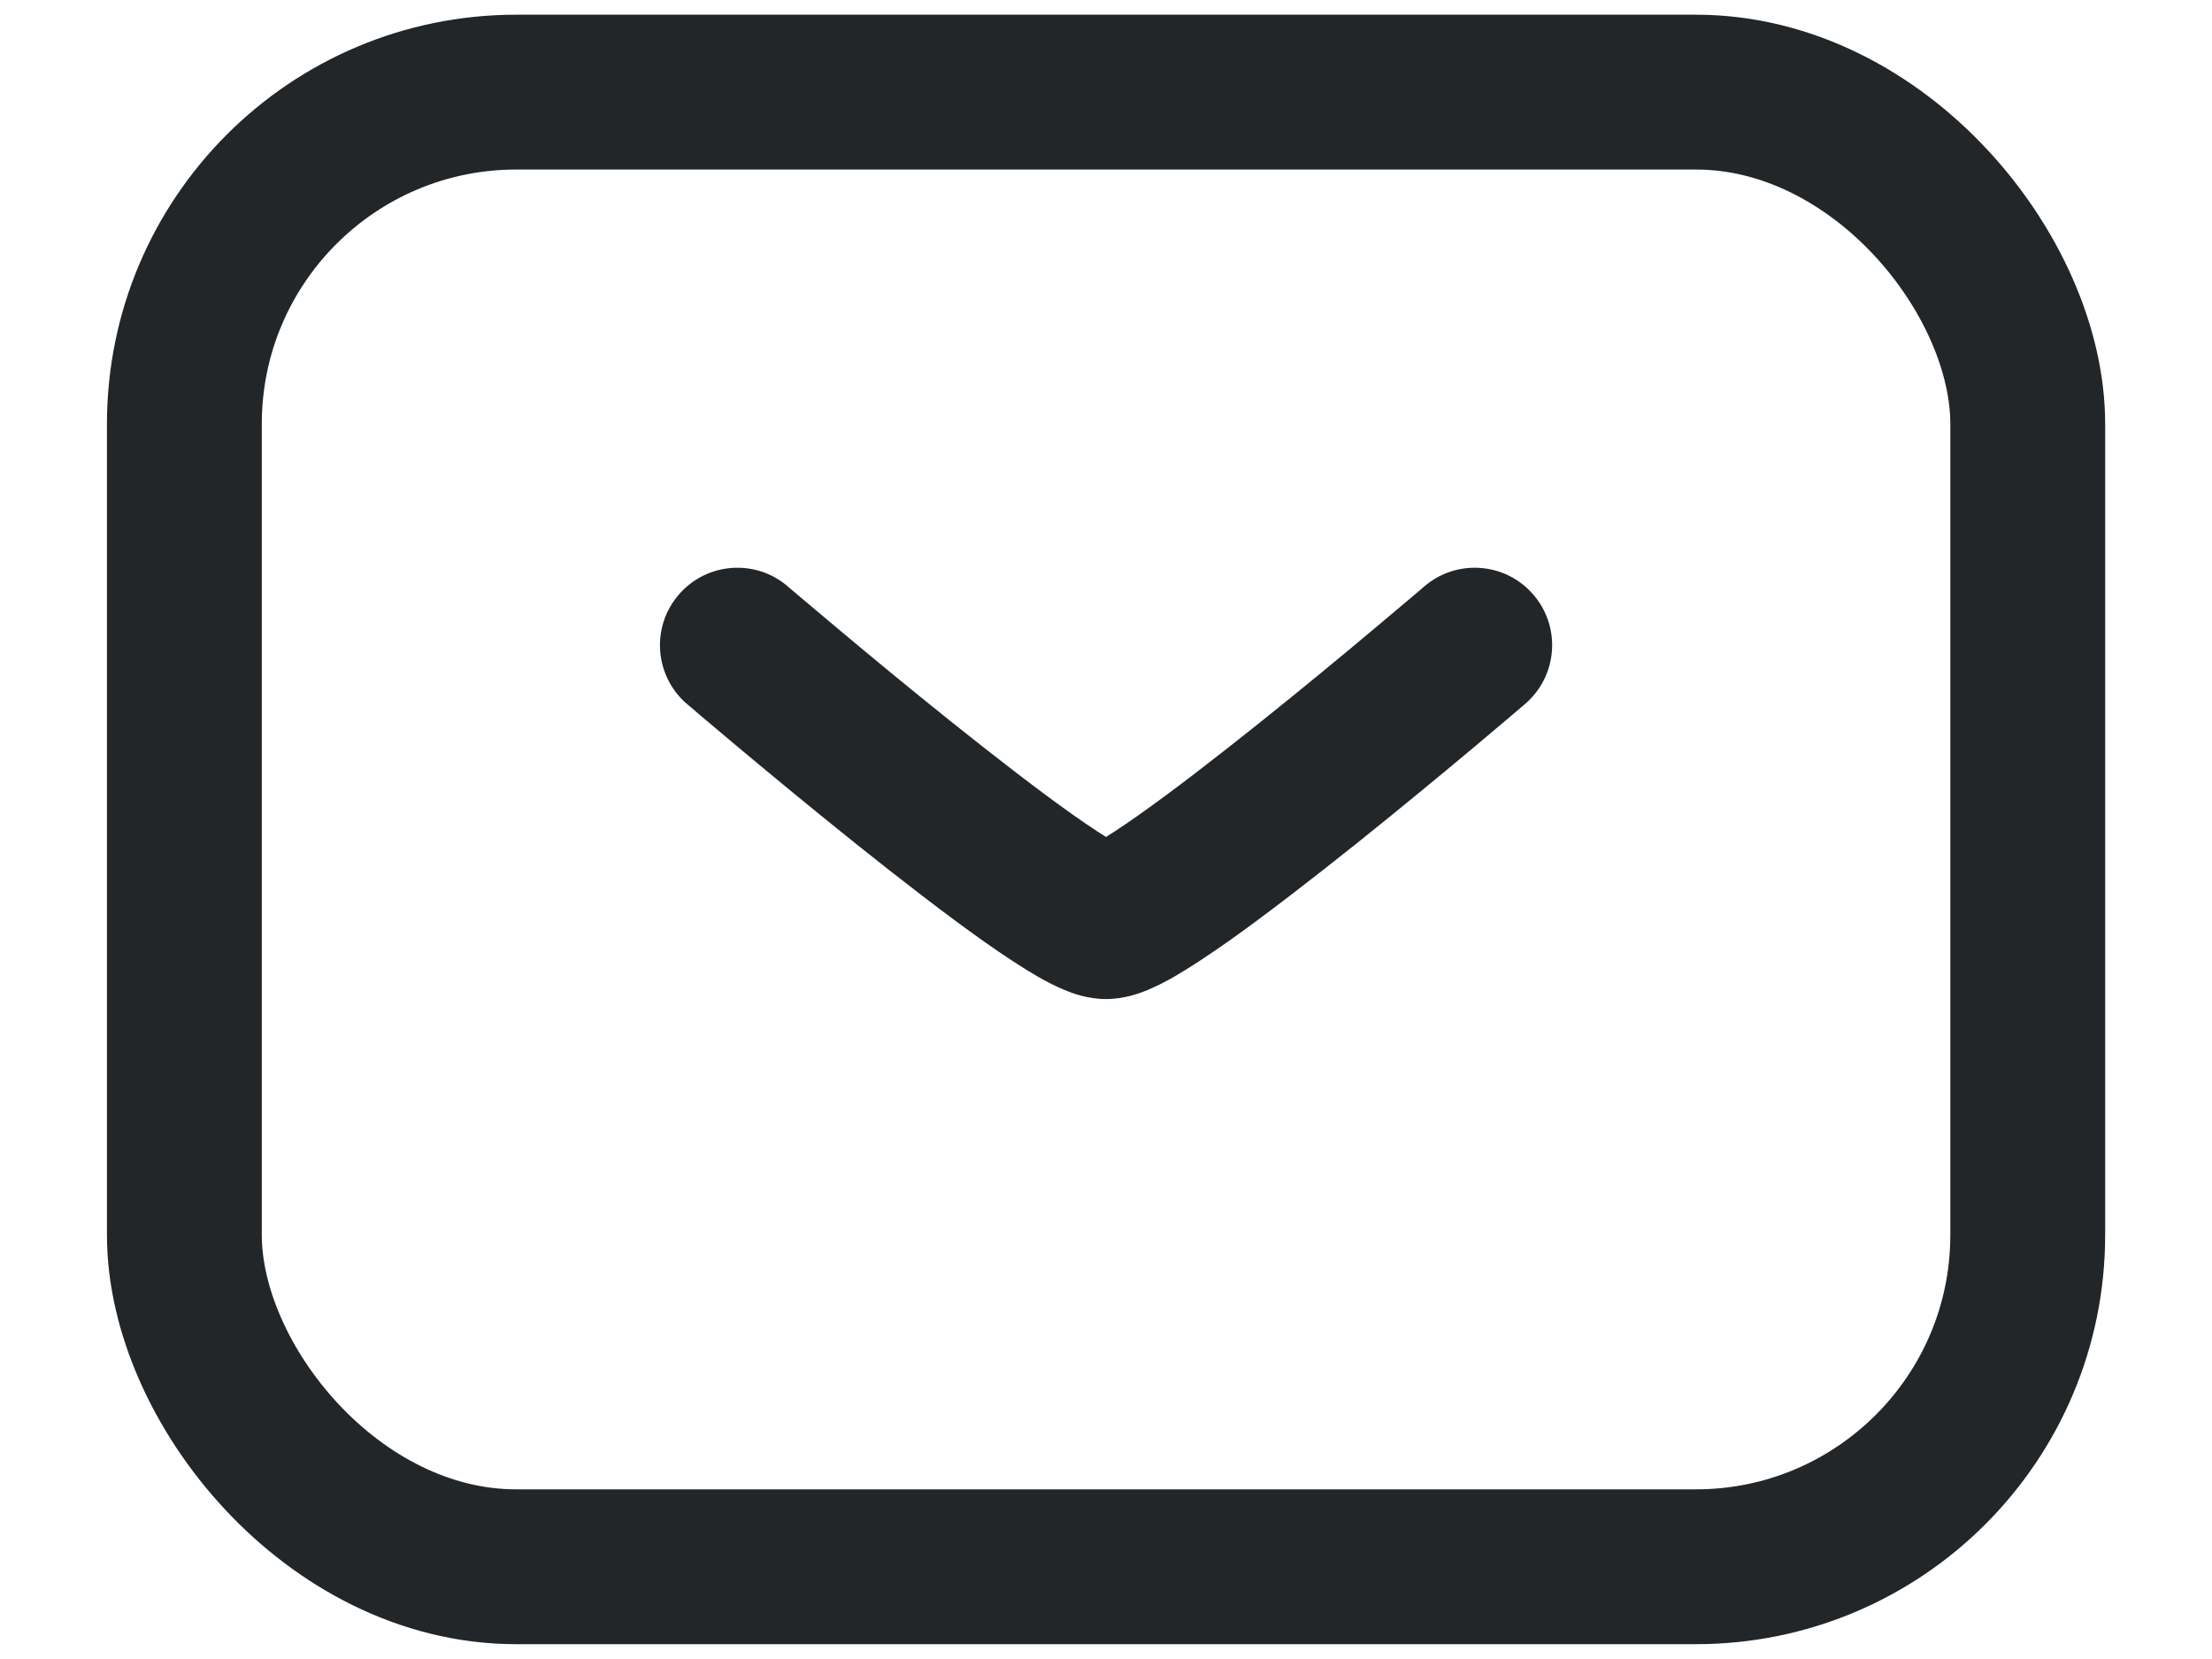 <svg width="20" height="15" viewBox="0 0 20 15" fill="none" xmlns="http://www.w3.org/2000/svg">
<rect x="1.667" y="0.833" width="16.667" height="13.333" rx="3" stroke="#222628" stroke-width="1.4"/>
<path d="M13.789 6.365C14.083 6.113 14.117 5.671 13.865 5.378C13.614 5.084 13.172 5.05 12.878 5.302L13.789 6.365ZM7.123 5.302C6.829 5.05 6.387 5.084 6.136 5.378C5.884 5.671 5.918 6.113 6.211 6.365L7.123 5.302ZM10 9.033C10.169 9.033 10.311 8.978 10.374 8.952C10.456 8.918 10.537 8.876 10.611 8.834C10.758 8.749 10.927 8.637 11.101 8.515C11.45 8.268 11.866 7.945 12.261 7.63C12.657 7.313 13.039 6.997 13.321 6.761C13.462 6.642 13.579 6.544 13.66 6.475C13.701 6.44 13.733 6.413 13.755 6.394C13.766 6.385 13.774 6.377 13.78 6.373C13.783 6.37 13.785 6.368 13.787 6.367C13.788 6.366 13.788 6.366 13.789 6.365C13.789 6.365 13.789 6.365 13.789 6.365C13.789 6.365 13.789 6.365 13.789 6.365C13.789 6.365 13.789 6.365 13.334 5.833C12.878 5.302 12.878 5.302 12.878 5.302C12.878 5.302 12.878 5.302 12.878 5.302C12.878 5.302 12.878 5.302 12.878 5.302C12.877 5.302 12.877 5.303 12.876 5.303C12.875 5.305 12.873 5.306 12.87 5.309C12.865 5.313 12.857 5.32 12.847 5.329C12.825 5.347 12.794 5.373 12.755 5.407C12.675 5.475 12.561 5.571 12.422 5.687C12.145 5.92 11.771 6.229 11.386 6.537C10.999 6.846 10.608 7.149 10.293 7.371C10.134 7.483 10.007 7.566 9.916 7.618C9.87 7.645 9.845 7.656 9.839 7.658C9.814 7.669 9.883 7.633 10 7.633V9.033ZM10 7.633C10.117 7.633 10.187 7.669 10.162 7.658C10.155 7.656 10.131 7.645 10.085 7.618C9.993 7.566 9.866 7.483 9.707 7.371C9.393 7.149 9.002 6.846 8.615 6.537C8.23 6.229 7.856 5.92 7.579 5.687C7.44 5.571 7.326 5.475 7.246 5.407C7.206 5.373 7.175 5.347 7.154 5.329C7.144 5.32 7.136 5.313 7.13 5.309C7.128 5.306 7.126 5.305 7.124 5.303C7.124 5.303 7.123 5.302 7.123 5.302C7.123 5.302 7.123 5.302 7.123 5.302C7.123 5.302 7.123 5.302 7.123 5.302C7.123 5.302 7.123 5.302 6.667 5.833C6.211 6.365 6.211 6.365 6.212 6.365C6.212 6.365 6.212 6.365 6.212 6.365C6.212 6.365 6.212 6.365 6.212 6.365C6.213 6.366 6.213 6.366 6.214 6.367C6.215 6.368 6.218 6.37 6.22 6.373C6.226 6.377 6.235 6.385 6.246 6.394C6.267 6.413 6.299 6.44 6.34 6.475C6.422 6.544 6.539 6.642 6.68 6.761C6.962 6.997 7.344 7.313 7.74 7.63C8.134 7.945 8.551 8.268 8.9 8.515C9.073 8.637 9.242 8.749 9.39 8.834C9.464 8.876 9.545 8.918 9.627 8.952C9.69 8.978 9.831 9.033 10 9.033V7.633Z" fill="#222628"/>
</svg>

